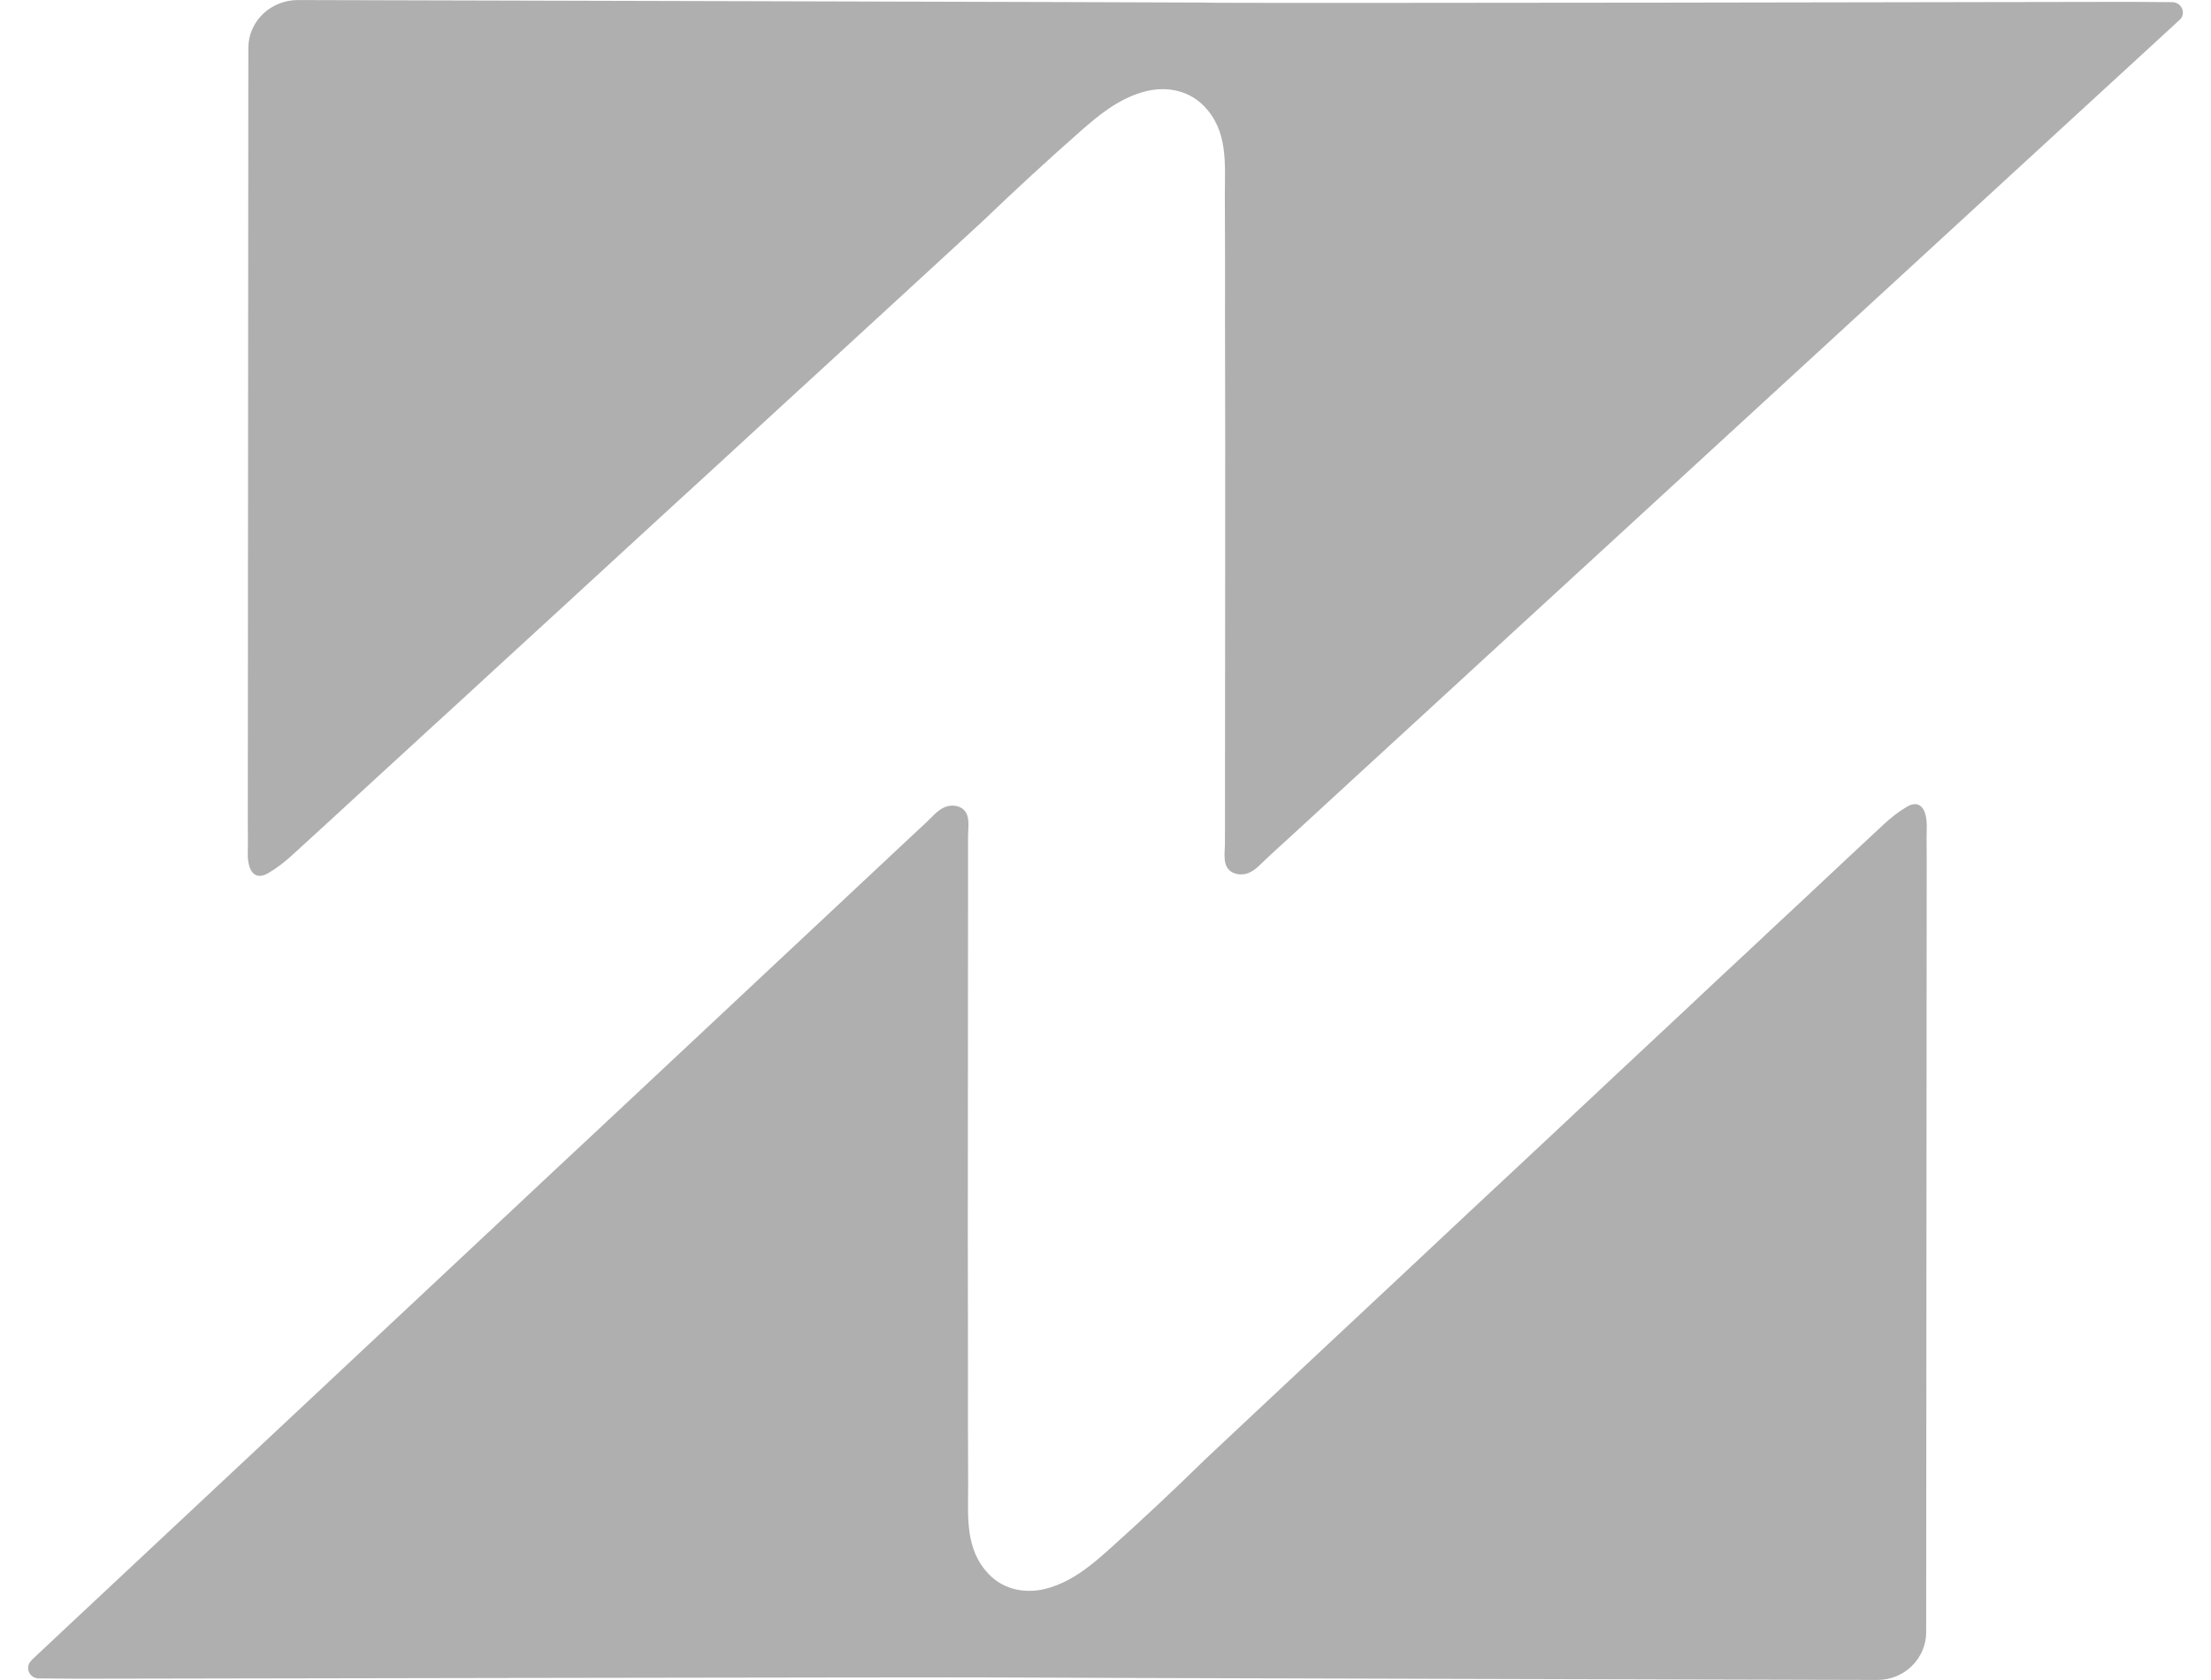 <svg width="50" height="38" viewBox="0 0 50 38" fill="none" xmlns="http://www.w3.org/2000/svg">
<path d="M0.714 37.549C0.739 37.525 0.764 37.503 0.786 37.482C0.965 37.313 1.147 37.144 1.326 36.975C1.658 36.662 1.994 36.352 2.326 36.039C2.787 35.609 3.245 35.176 3.706 34.747C4.268 34.222 4.829 33.697 5.388 33.172C6.021 32.577 6.658 31.981 7.292 31.389C7.975 30.75 8.659 30.108 9.34 29.47C10.046 28.81 10.751 28.15 11.454 27.49C12.153 26.833 12.856 26.176 13.556 25.523C14.255 24.869 14.895 24.267 15.566 23.641L17.404 21.919C17.934 21.422 18.464 20.927 18.994 20.43C19.415 20.037 19.835 19.644 20.255 19.248L20.738 18.797L20.939 18.61C21.071 18.487 21.203 18.321 21.372 18.254C21.488 18.208 21.629 18.211 21.736 18.272C21.958 18.401 21.892 18.706 21.892 18.918C21.892 19.068 21.892 19.219 21.892 19.366L21.888 25.129C21.886 27.012 21.885 28.895 21.89 30.778C21.889 31.718 21.889 32.661 21.894 33.601C21.894 34.317 21.821 35.045 22.363 35.608C22.72 35.98 23.247 36.063 23.733 35.913C24.266 35.75 24.68 35.406 25.087 35.041C25.828 34.378 26.552 33.697 27.261 33.003C27.694 32.598 28.127 32.193 28.557 31.787C29.043 31.333 29.529 30.876 30.015 30.421C30.539 29.93 31.063 29.439 31.59 28.948C32.136 28.435 32.684 27.923 33.23 27.41C33.785 26.894 34.337 26.376 34.893 25.857C35.435 25.347 35.978 24.838 36.524 24.328C37.041 23.843 37.559 23.358 38.08 22.873C38.556 22.425 39.033 21.977 39.513 21.532C39.93 21.139 40.354 20.746 40.774 20.353C41.119 20.028 41.467 19.702 41.815 19.377C42.076 19.134 42.333 18.892 42.593 18.652C42.769 18.49 42.926 18.364 43.13 18.244C43.208 18.198 43.311 18.168 43.393 18.208C43.572 18.297 43.578 18.607 43.571 18.776C43.565 18.979 43.571 19.185 43.571 19.387L43.559 36.919C43.558 37.518 43.062 38 42.458 37.999C42.458 37.999 22.515 37.949 22.412 37.942C22.405 37.942 22.402 37.942 22.402 37.942C22.346 37.933 1.767 37.971 1.767 37.971L0.877 37.964C0.66 37.964 0.554 37.706 0.711 37.559L0.714 37.549Z" fill="#AFAFAF"/>
<path d="M49.288 0.451C49.263 0.476 49.237 0.497 49.215 0.519C49.032 0.688 48.847 0.856 48.665 1.025C48.326 1.338 47.984 1.648 47.645 1.962C47.175 2.391 46.708 2.824 46.238 3.254C45.666 3.779 45.093 4.304 44.524 4.829C43.879 5.424 43.229 6.019 42.584 6.612C41.887 7.25 41.19 7.892 40.496 8.53C39.776 9.19 39.057 9.85 38.341 10.51C37.625 11.17 36.912 11.824 36.199 12.478L34.149 14.36C33.526 14.934 32.899 15.508 32.276 16.082C31.735 16.579 31.195 17.073 30.655 17.57C30.227 17.963 29.798 18.356 29.37 18.752L28.877 19.203L28.673 19.391C28.538 19.513 28.404 19.679 28.232 19.747C28.113 19.793 27.969 19.789 27.861 19.728C27.634 19.599 27.701 19.295 27.701 19.083C27.702 18.932 27.702 18.782 27.702 18.634L27.706 12.871C27.707 10.988 27.709 9.105 27.703 7.222C27.704 6.282 27.705 5.339 27.699 4.399C27.7 3.683 27.773 2.955 27.221 2.393C26.857 2.021 26.32 1.937 25.825 2.088C25.282 2.25 24.86 2.594 24.444 2.959C23.69 3.622 22.951 4.304 22.229 4.997C21.787 5.402 21.346 5.808 20.908 6.213C20.413 6.667 19.917 7.125 19.421 7.579C18.887 8.07 18.354 8.561 17.816 9.052C17.26 9.565 16.701 10.077 16.144 10.59C15.578 11.106 15.016 11.624 14.45 12.143C13.897 12.653 13.344 13.162 12.787 13.672C12.26 14.157 11.732 14.642 11.201 15.127C10.715 15.575 10.229 16.023 9.74 16.468C9.315 16.861 8.883 17.254 8.455 17.647C8.103 17.972 7.748 18.298 7.394 18.623C7.128 18.866 6.866 19.108 6.601 19.348C6.422 19.51 6.262 19.636 6.054 19.756C5.974 19.802 5.869 19.832 5.786 19.792C5.603 19.703 5.597 19.393 5.604 19.224C5.61 19.021 5.604 18.815 5.604 18.613L5.616 1.081C5.617 0.482 6.122 0 6.739 0.001C6.739 0.001 27.066 0.052 27.172 0.058C27.178 0.058 27.181 0.058 27.181 0.058C27.239 0.083 48.212 0.042 48.212 0.042L49.119 0.049C49.34 0.049 49.448 0.307 49.288 0.454L49.288 0.451Z" fill="#AFAFAF"/>
</svg>
